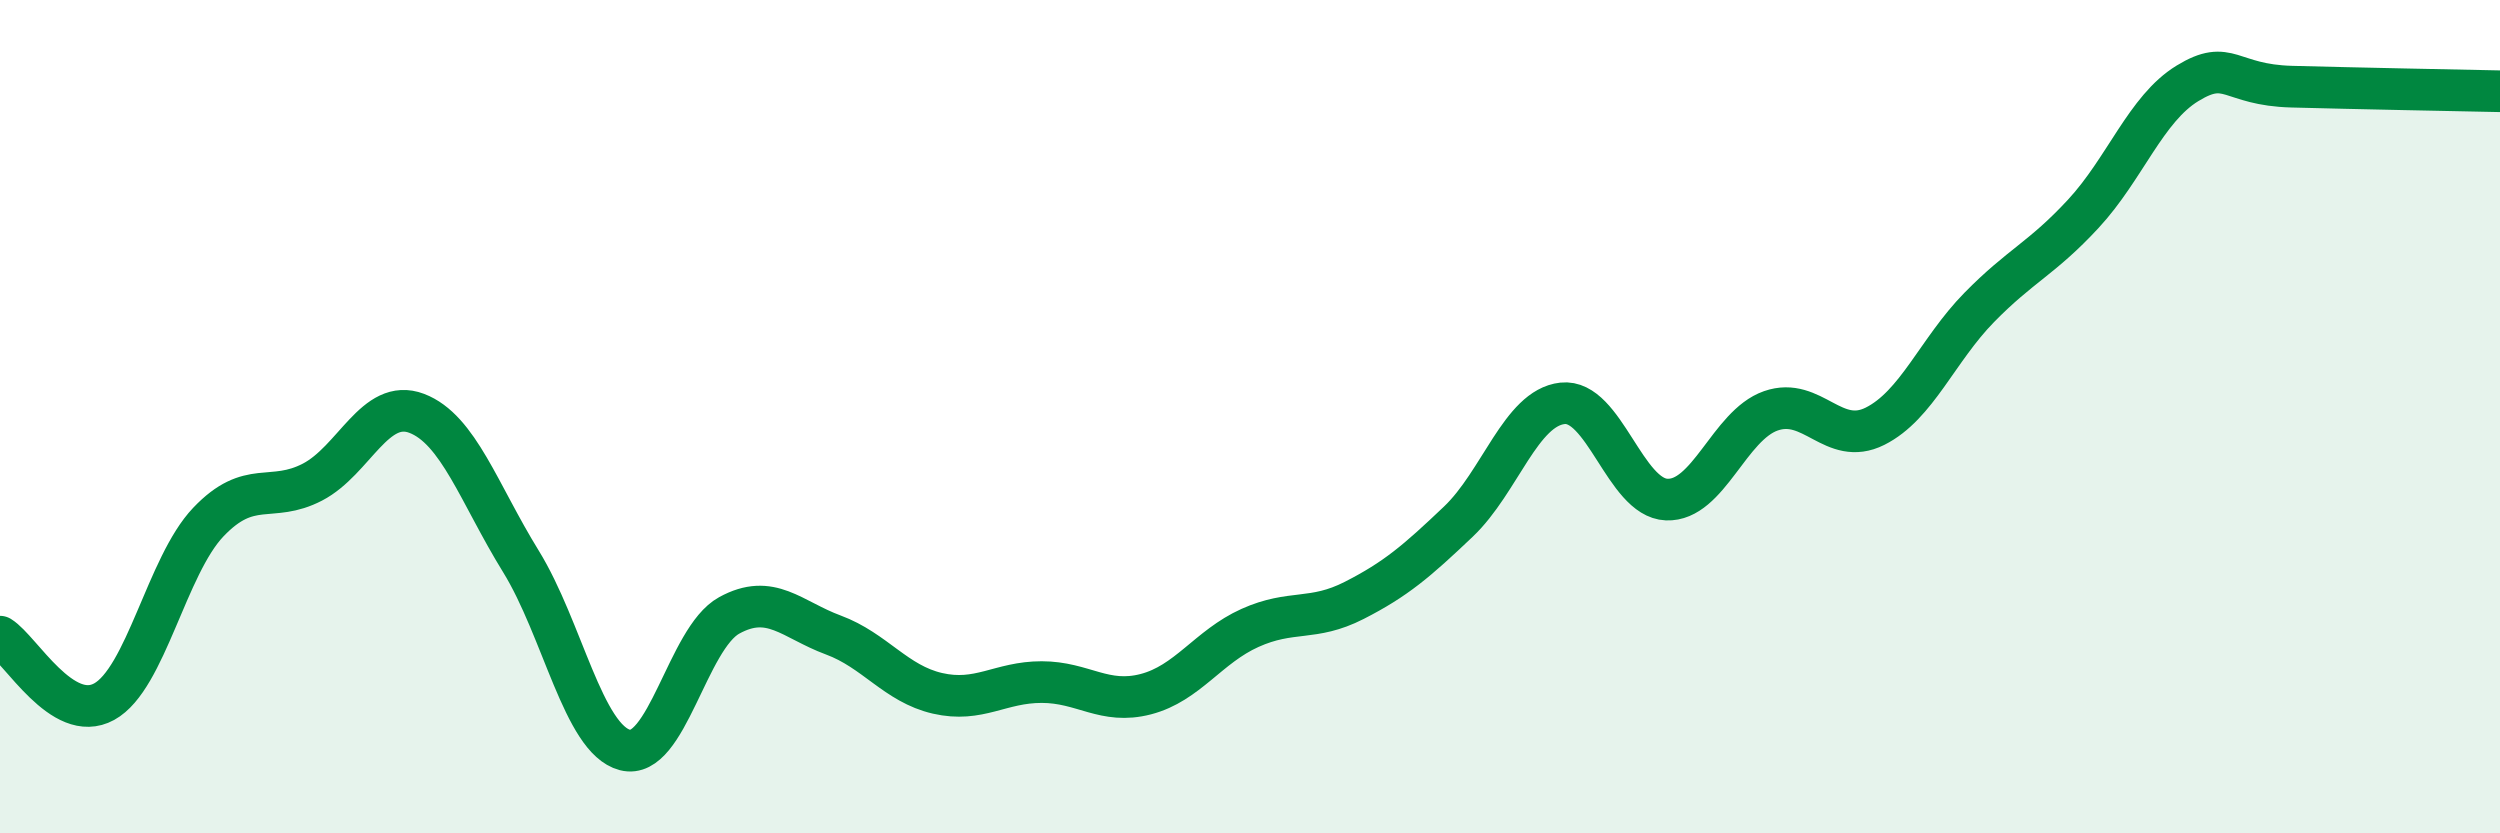 
    <svg width="60" height="20" viewBox="0 0 60 20" xmlns="http://www.w3.org/2000/svg">
      <path
        d="M 0,15.28 C 0.5,15.59 1.5,17.39 2.5,16.84 C 3.5,16.29 4,13.58 5,12.53 C 6,11.48 6.5,12.09 7.5,11.57 C 8.5,11.05 9,9.54 10,9.92 C 11,10.3 11.5,11.85 12.5,13.47 C 13.5,15.09 14,17.74 15,18 C 16,18.26 16.5,15.32 17.5,14.77 C 18.5,14.22 19,14.87 20,15.24 C 21,15.61 21.5,16.41 22.5,16.64 C 23.5,16.87 24,16.37 25,16.37 C 26,16.37 26.5,16.92 27.5,16.66 C 28.5,16.4 29,15.52 30,15.07 C 31,14.62 31.5,14.92 32.5,14.41 C 33.5,13.9 34,13.47 35,12.52 C 36,11.57 36.5,9.79 37.5,9.68 C 38.5,9.57 39,11.95 40,11.99 C 41,12.03 41.5,10.21 42.5,9.86 C 43.5,9.51 44,10.73 45,10.23 C 46,9.73 46.5,8.4 47.5,7.38 C 48.5,6.36 49,6.21 50,5.13 C 51,4.05 51.5,2.61 52.5,2 C 53.5,1.39 53.5,2.04 55,2.08 C 56.5,2.12 59,2.17 60,2.19L60 20L0 20Z"
        fill="#008740"
        opacity="0.1"
        stroke-linecap="round"
        stroke-linejoin="round"
      />
      <path
        d="M 0,15.28 C 0.5,15.59 1.5,17.39 2.5,16.84 C 3.5,16.29 4,13.58 5,12.53 C 6,11.48 6.5,12.09 7.5,11.57 C 8.5,11.05 9,9.54 10,9.92 C 11,10.3 11.5,11.85 12.5,13.47 C 13.5,15.09 14,17.74 15,18 C 16,18.26 16.5,15.32 17.5,14.77 C 18.5,14.22 19,14.87 20,15.24 C 21,15.61 21.5,16.41 22.5,16.64 C 23.5,16.87 24,16.37 25,16.37 C 26,16.37 26.5,16.92 27.5,16.66 C 28.5,16.4 29,15.52 30,15.07 C 31,14.62 31.5,14.92 32.5,14.41 C 33.5,13.9 34,13.47 35,12.52 C 36,11.57 36.5,9.79 37.5,9.68 C 38.5,9.57 39,11.95 40,11.99 C 41,12.03 41.5,10.21 42.5,9.86 C 43.5,9.51 44,10.73 45,10.23 C 46,9.73 46.5,8.4 47.5,7.38 C 48.5,6.36 49,6.21 50,5.13 C 51,4.05 51.5,2.61 52.5,2 C 53.5,1.39 53.5,2.04 55,2.08 C 56.5,2.12 59,2.17 60,2.19"
        stroke="#008740"
        stroke-width="1"
        fill="none"
        stroke-linecap="round"
        stroke-linejoin="round"
      />
    </svg>
  